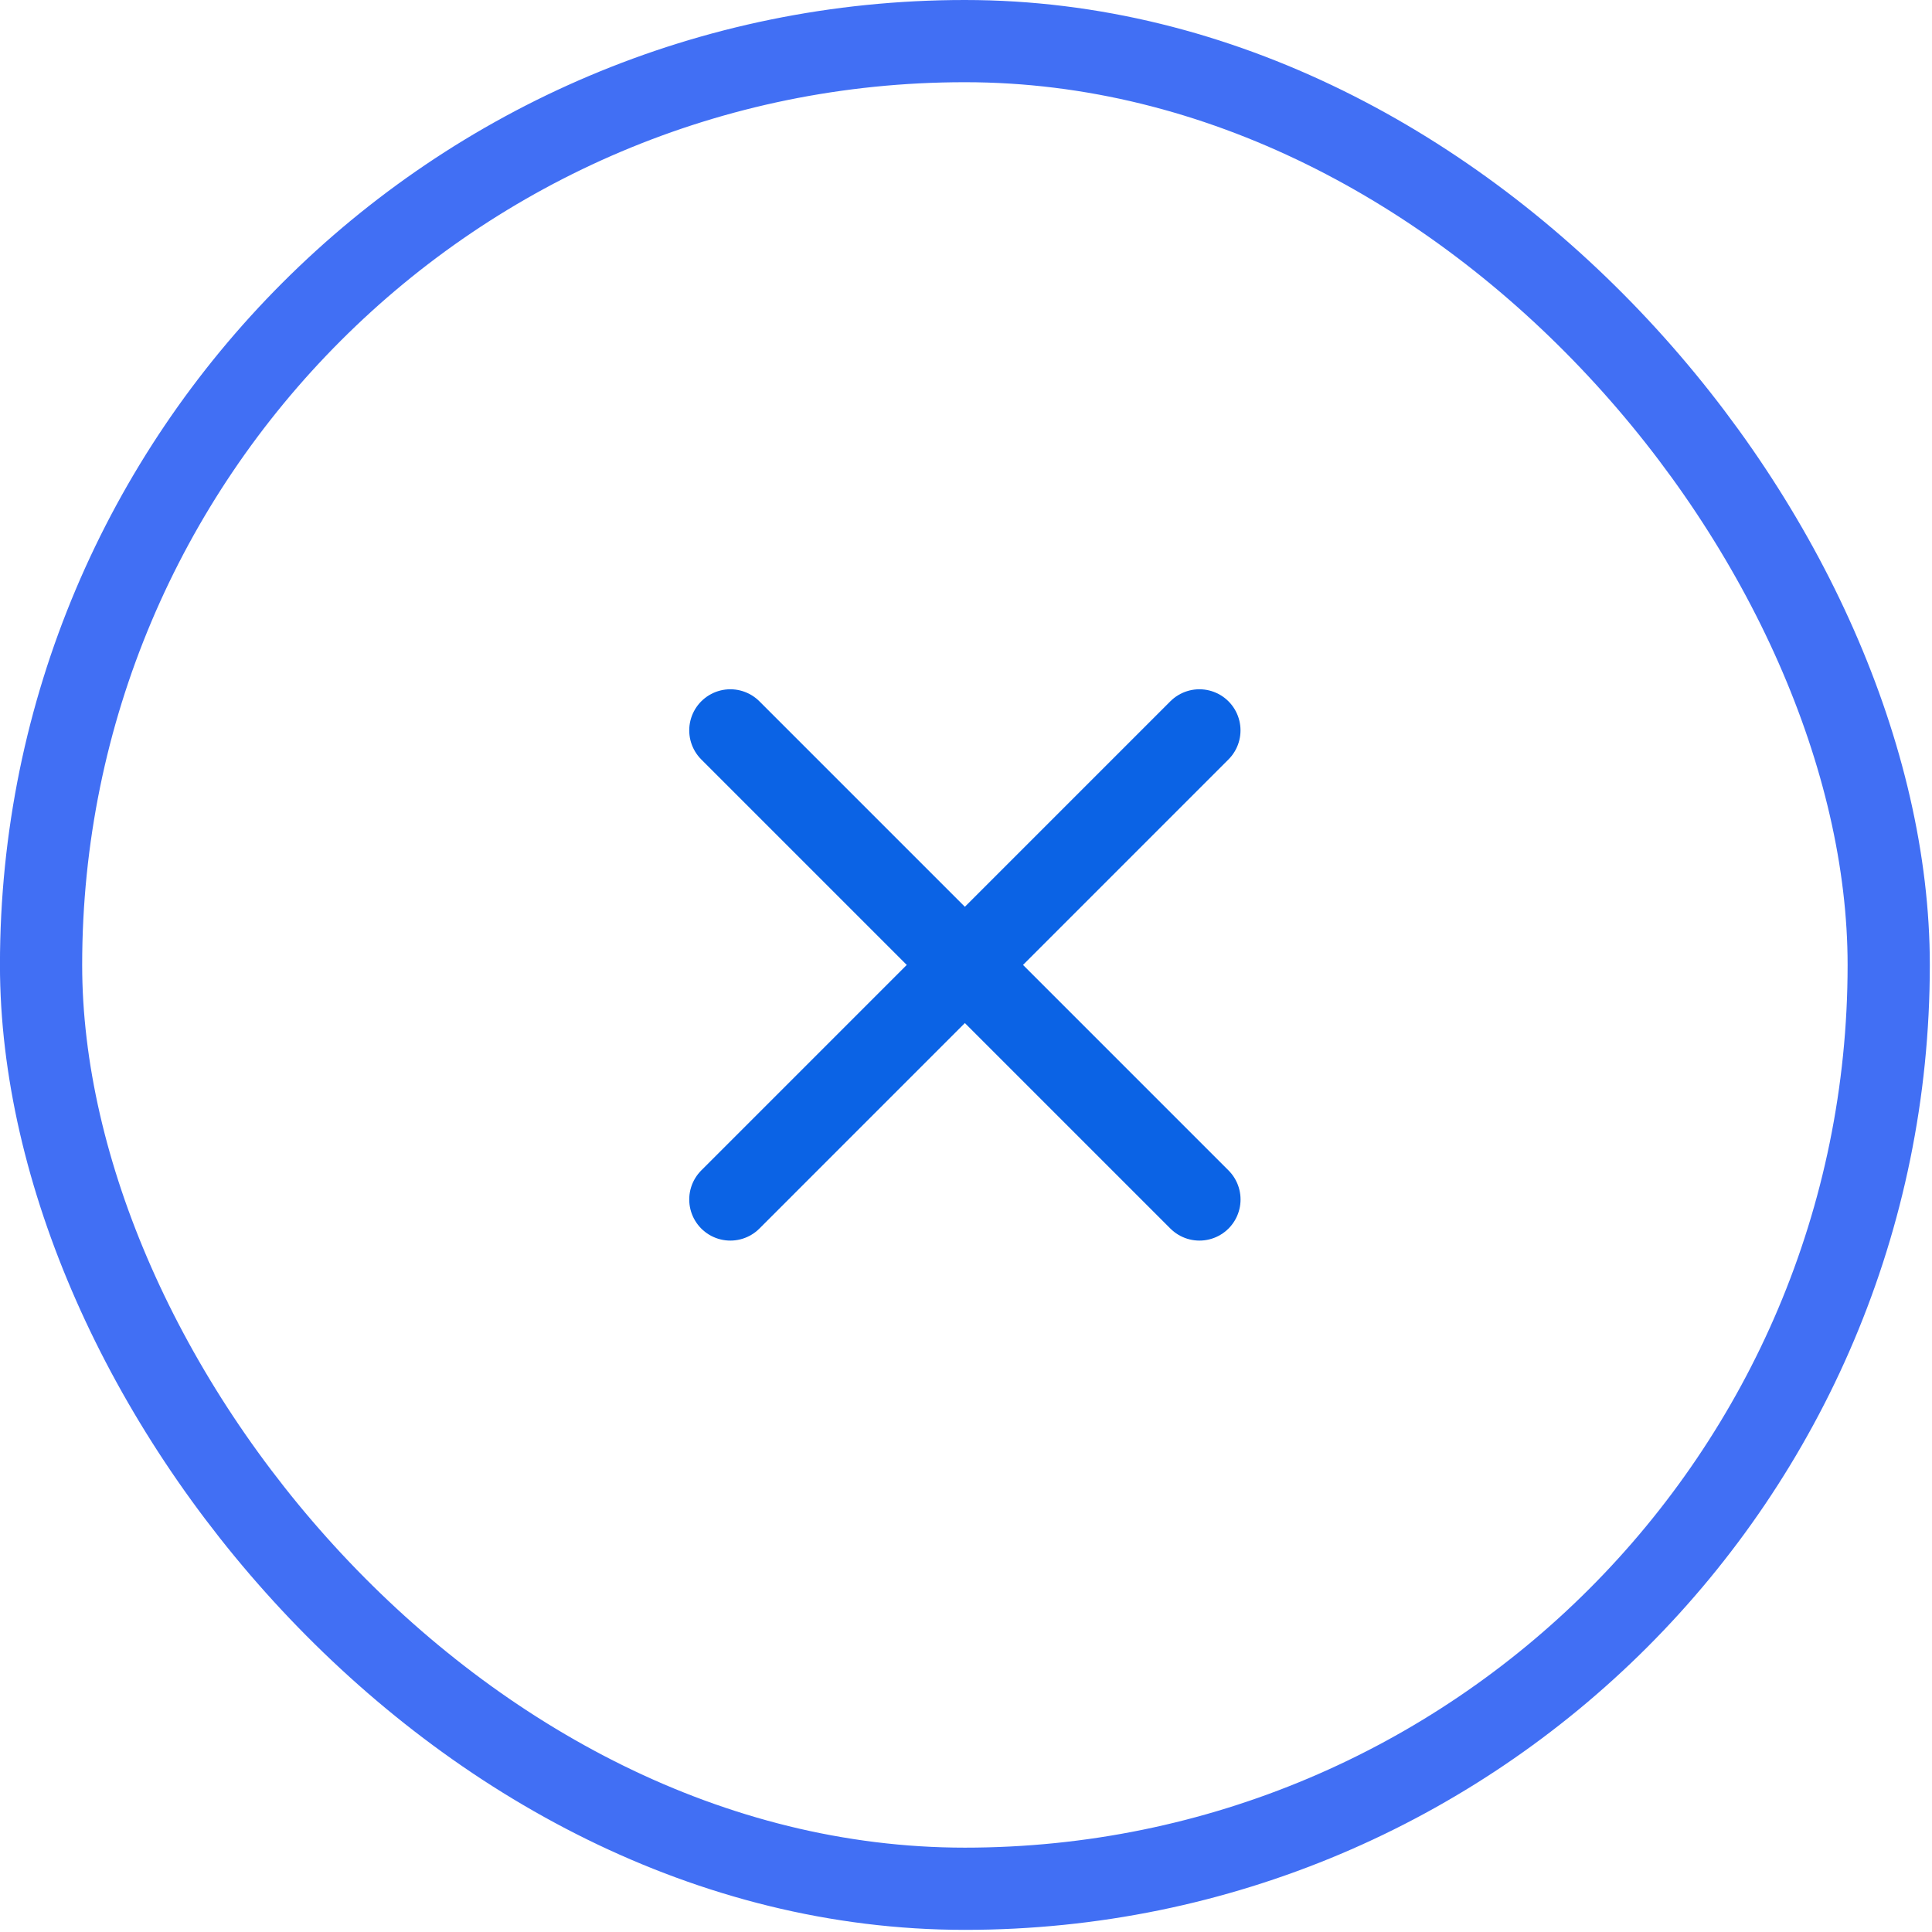 <svg width="47" height="47" viewBox="0 0 47 47" fill="none" xmlns="http://www.w3.org/2000/svg">
<rect x="45.947" y="45.948" width="44.948" height="44.948" rx="22.474" transform="rotate(-180 45.947 45.948)" stroke="#416FF4" stroke-width="2"/>
<path d="M29.178 17.768L17.767 29.18" stroke="#0B63E5" stroke-width="2" stroke-linecap="round" stroke-linejoin="round"/>
<path d="M17.767 17.768L29.179 29.18" stroke="#0B63E5" stroke-width="2" stroke-linecap="round" stroke-linejoin="round"/>
</svg>
